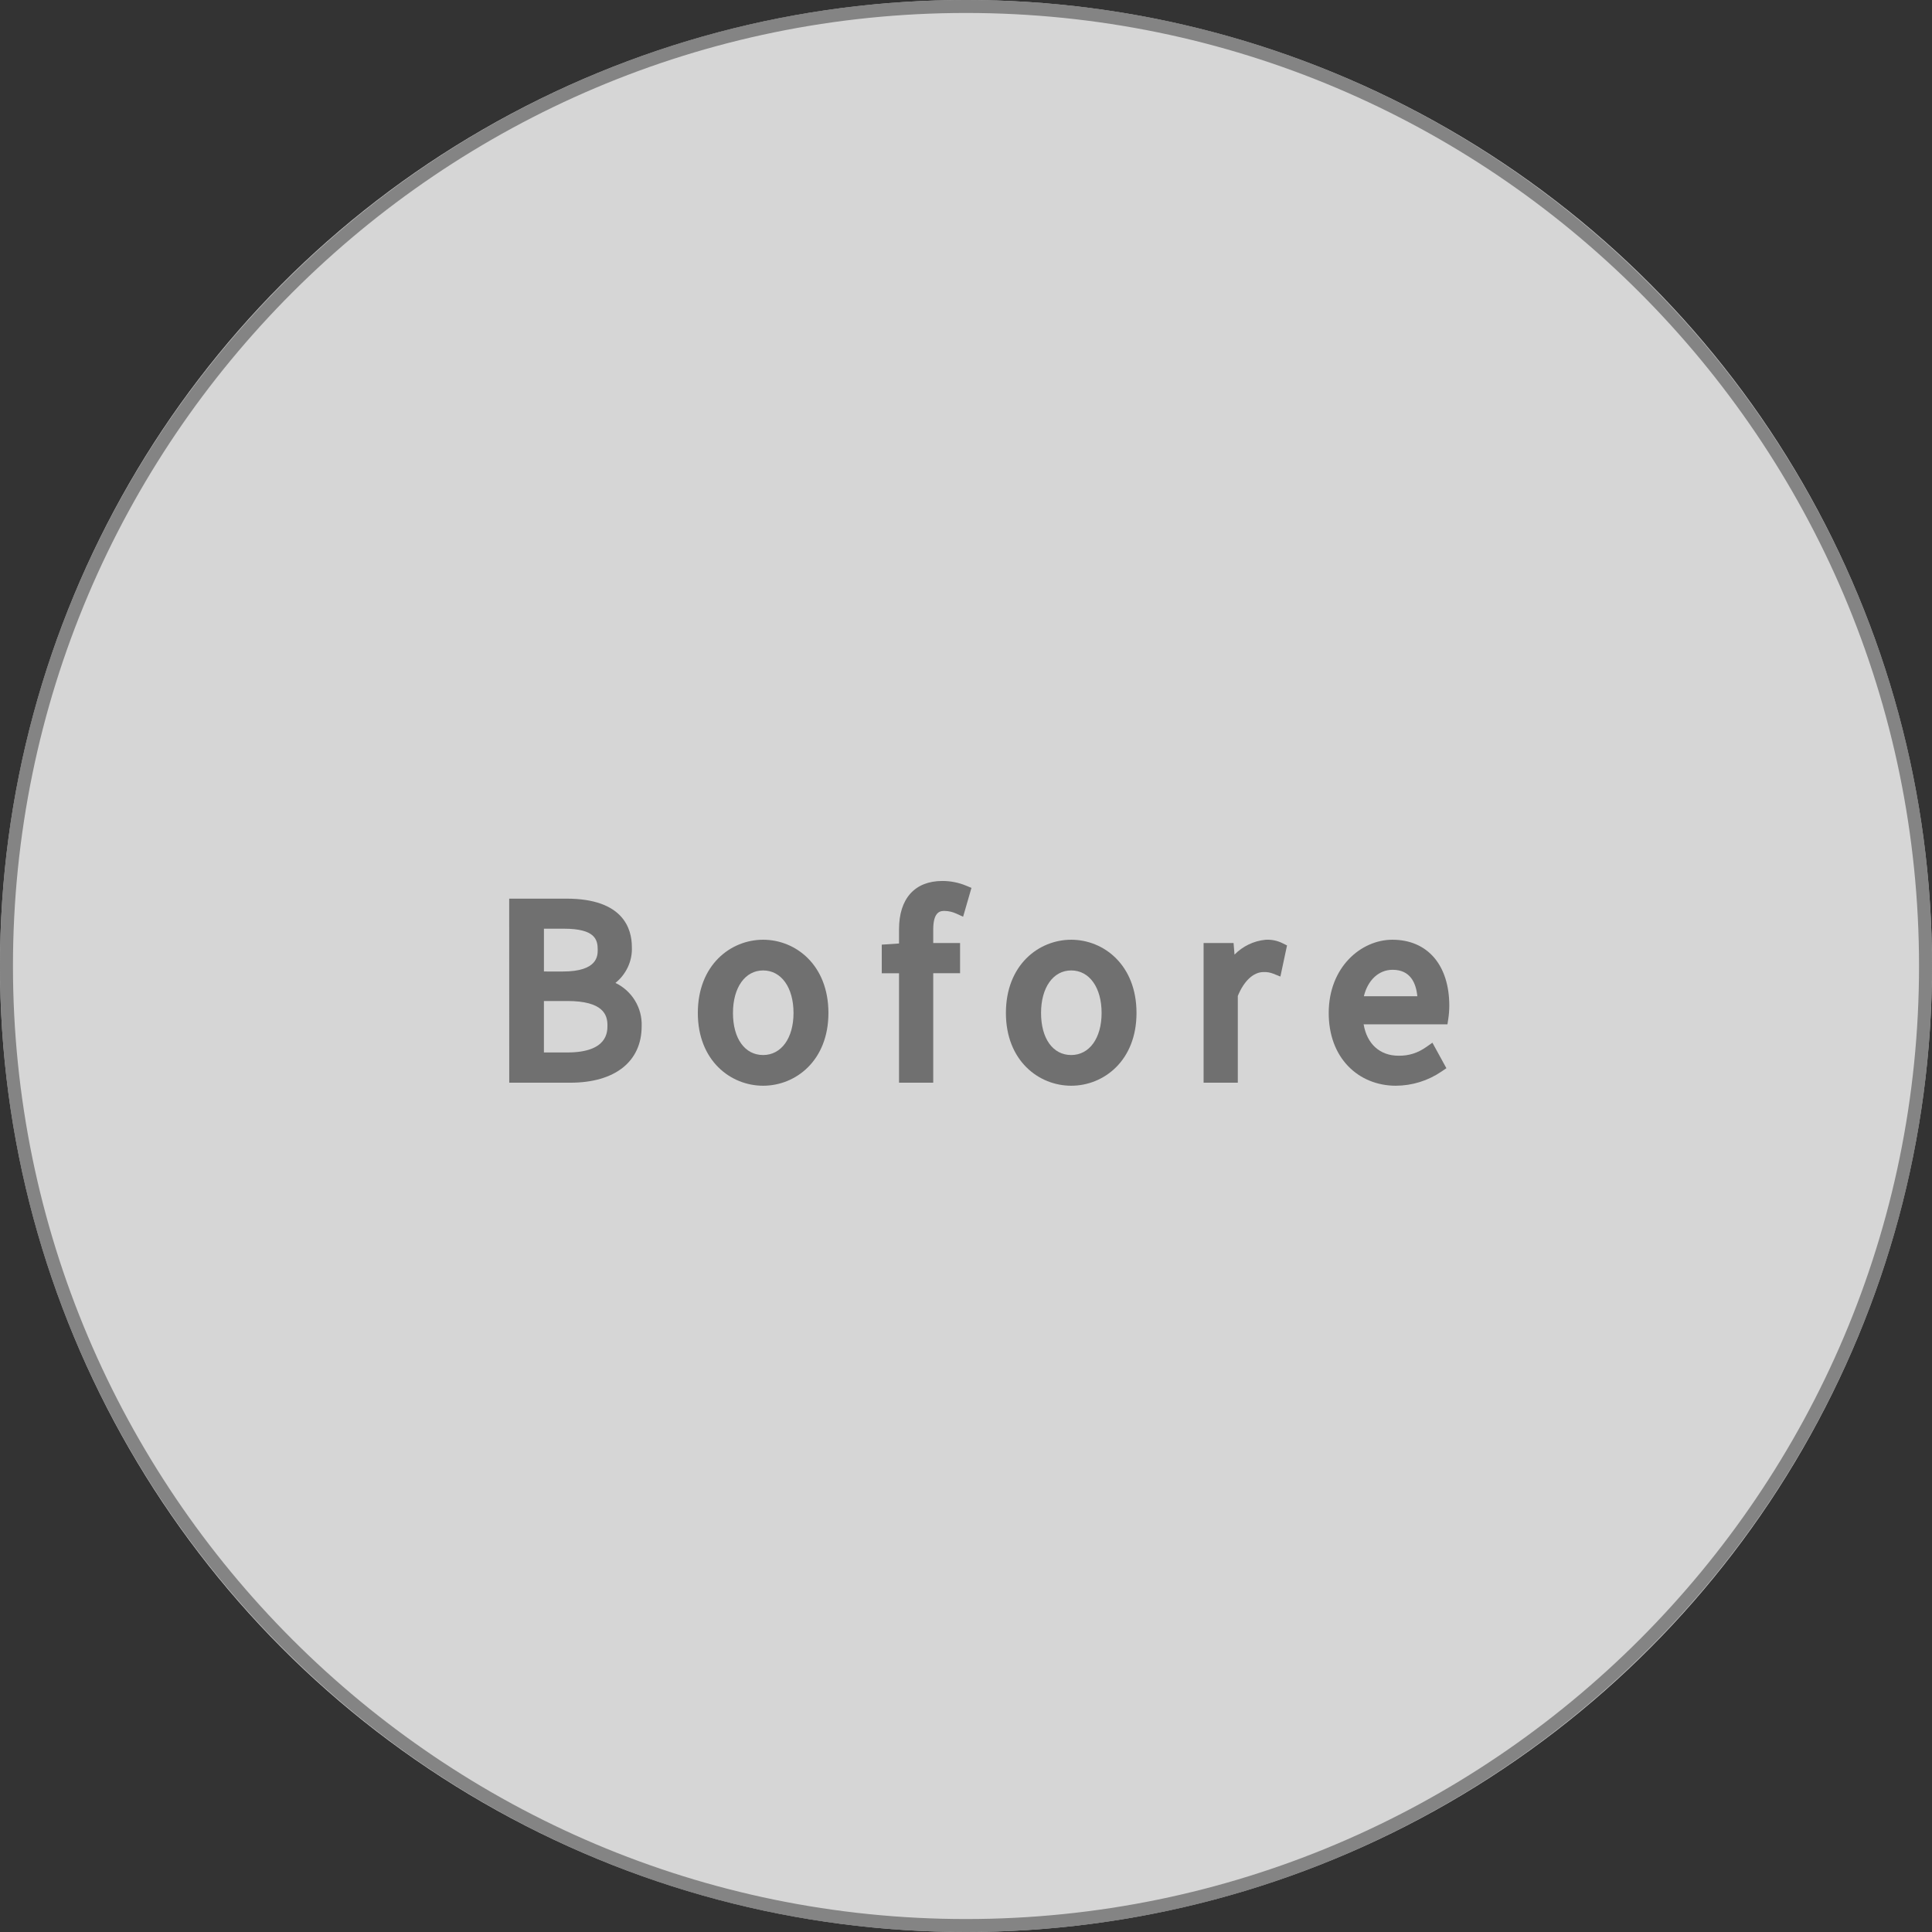 <?xml version="1.0" encoding="utf-8"?>
<!-- Generator: Adobe Illustrator 22.1.0, SVG Export Plug-In . SVG Version: 6.00 Build 0)  -->
<svg version="1.1" xmlns="http://www.w3.org/2000/svg" xmlns:xlink="http://www.w3.org/1999/xlink" x="0px" y="0px"
	 viewBox="0 0 149 149" style="enable-background:new 0 0 149 149;" xml:space="preserve">
<rect x="0" y="0" width="149" height="149" fill="#333333" stroke="none"/>
<style type="text/css">
	.st0{opacity:0.8;fill:#FFFFFF;}
	.st1{opacity:0.8;fill:#707070;}
	.st2{fill:#707070;}
</style>
<circle class="st0" cx="74.5" cy="74.5" r="74.5"/>
<path class="st1" d="M74.5,149C33.42,149,0,115.579,0,74.5C0,33.42,33.42,0,74.5,0C115.579,0,149,33.42,149,74.5
	C149,115.579,115.579,149,74.5,149z M74.5,1C33.972,1,1,33.972,1,74.5S33.972,148,74.5,148S148,115.028,148,74.5S115.028,1,74.5,1z"
	/>
<path class="st2" d="M47.464,75.805c0.827-0.663,1.32-1.696,1.266-2.777c0-1.39-0.654-3.722-5.036-3.722H39.27L39.274,83.5h4.712
	c3.444,0,5.5-1.634,5.5-4.35C49.545,77.702,48.711,76.4,47.464,75.805z M43.411,74.924l-1.462-0.001v-3.3h1.534
	c2.412,0,2.614,0.838,2.614,1.624C46.096,73.705,46.096,74.924,43.411,74.924z M41.948,77.2h1.8c2.779,0,3.1,1.07,3.1,1.876
	c0,0.518,0,2.092-3.1,2.092h-1.8V77.2z"/>
<path class="st2" d="M82.614,72.474c-2.503,0-5.036,1.94-5.036,5.648c0,3.685,2.533,5.612,5.036,5.612s5.036-1.928,5.036-5.612
	C87.65,74.414,85.117,72.474,82.614,72.474z M84.958,78.122c0,1.94-0.941,3.244-2.344,3.244c-1.413,0-2.326-1.273-2.326-3.244
	c0-1.962,0.935-3.28,2.326-3.28C84.017,74.842,84.958,76.16,84.958,78.122z"/>
<path class="st2" d="M107.384,72.474c-2.414,0-4.91,2.113-4.91,5.648c-0.001,1.669,0.521,3.091,1.507,4.111
	c0.935,0.968,2.239,1.501,3.672,1.501h0.003c1.262-0.008,2.478-0.387,3.518-1.096l0.375-0.256l-1.079-1.968l-0.457,0.323
	c-0.635,0.448-1.333,0.699-2.16,0.682c-1.438,0-2.432-0.913-2.686-2.42h6.464l0.064-0.425c0.05-0.327,0.076-0.666,0.078-1.011
	C111.772,74.425,110.091,72.474,107.384,72.474z M109.308,76.834h-4.124c0.301-1.242,1.146-2.042,2.217-2.042
	C108.771,74.792,109.21,75.812,109.308,76.834z"/>
<path class="st2" d="M58.854,72.474c-2.502,0-5.036,1.94-5.036,5.648c0,3.685,2.534,5.612,5.036,5.612s5.036-1.928,5.036-5.612
	C63.89,74.414,61.356,72.474,58.854,72.474z M58.854,81.366c-1.413,0-2.326-1.273-2.326-3.244c0-1.962,0.935-3.28,2.326-3.28
	c1.402,0,2.344,1.318,2.344,3.28C61.198,80.063,60.256,81.366,58.854,81.366z"/>
<path class="st2" d="M97.595,72.477c-0.921,0.091-1.761,0.505-2.387,1.145l-0.073-0.895h-2.311V83.5h2.638v-6.687
	c0.47-1.157,1.201-1.845,1.987-1.846c0.268-0.009,0.509,0.031,0.748,0.127l0.55,0.219l0.511-2.399l-0.347-0.172
	C98.51,72.542,98.056,72.448,97.595,72.477z"/>
<path class="st2" d="M72.683,67.942c-0.001,0-0.003,0-0.004,0c-2.125,0-3.344,1.356-3.344,3.722v1.099l-1.332,0.09v2.209h1.332V83.5
	h2.638v-8.442h2.07v-2.332h-2.07v-1.048c0-1.426,0.598-1.426,0.875-1.426c0.313,0.006,0.617,0.076,0.902,0.207l0.527,0.241
	l0.644-2.225l-0.414-0.171C73.924,68.063,73.311,67.942,72.683,67.942z"/>
</svg>
